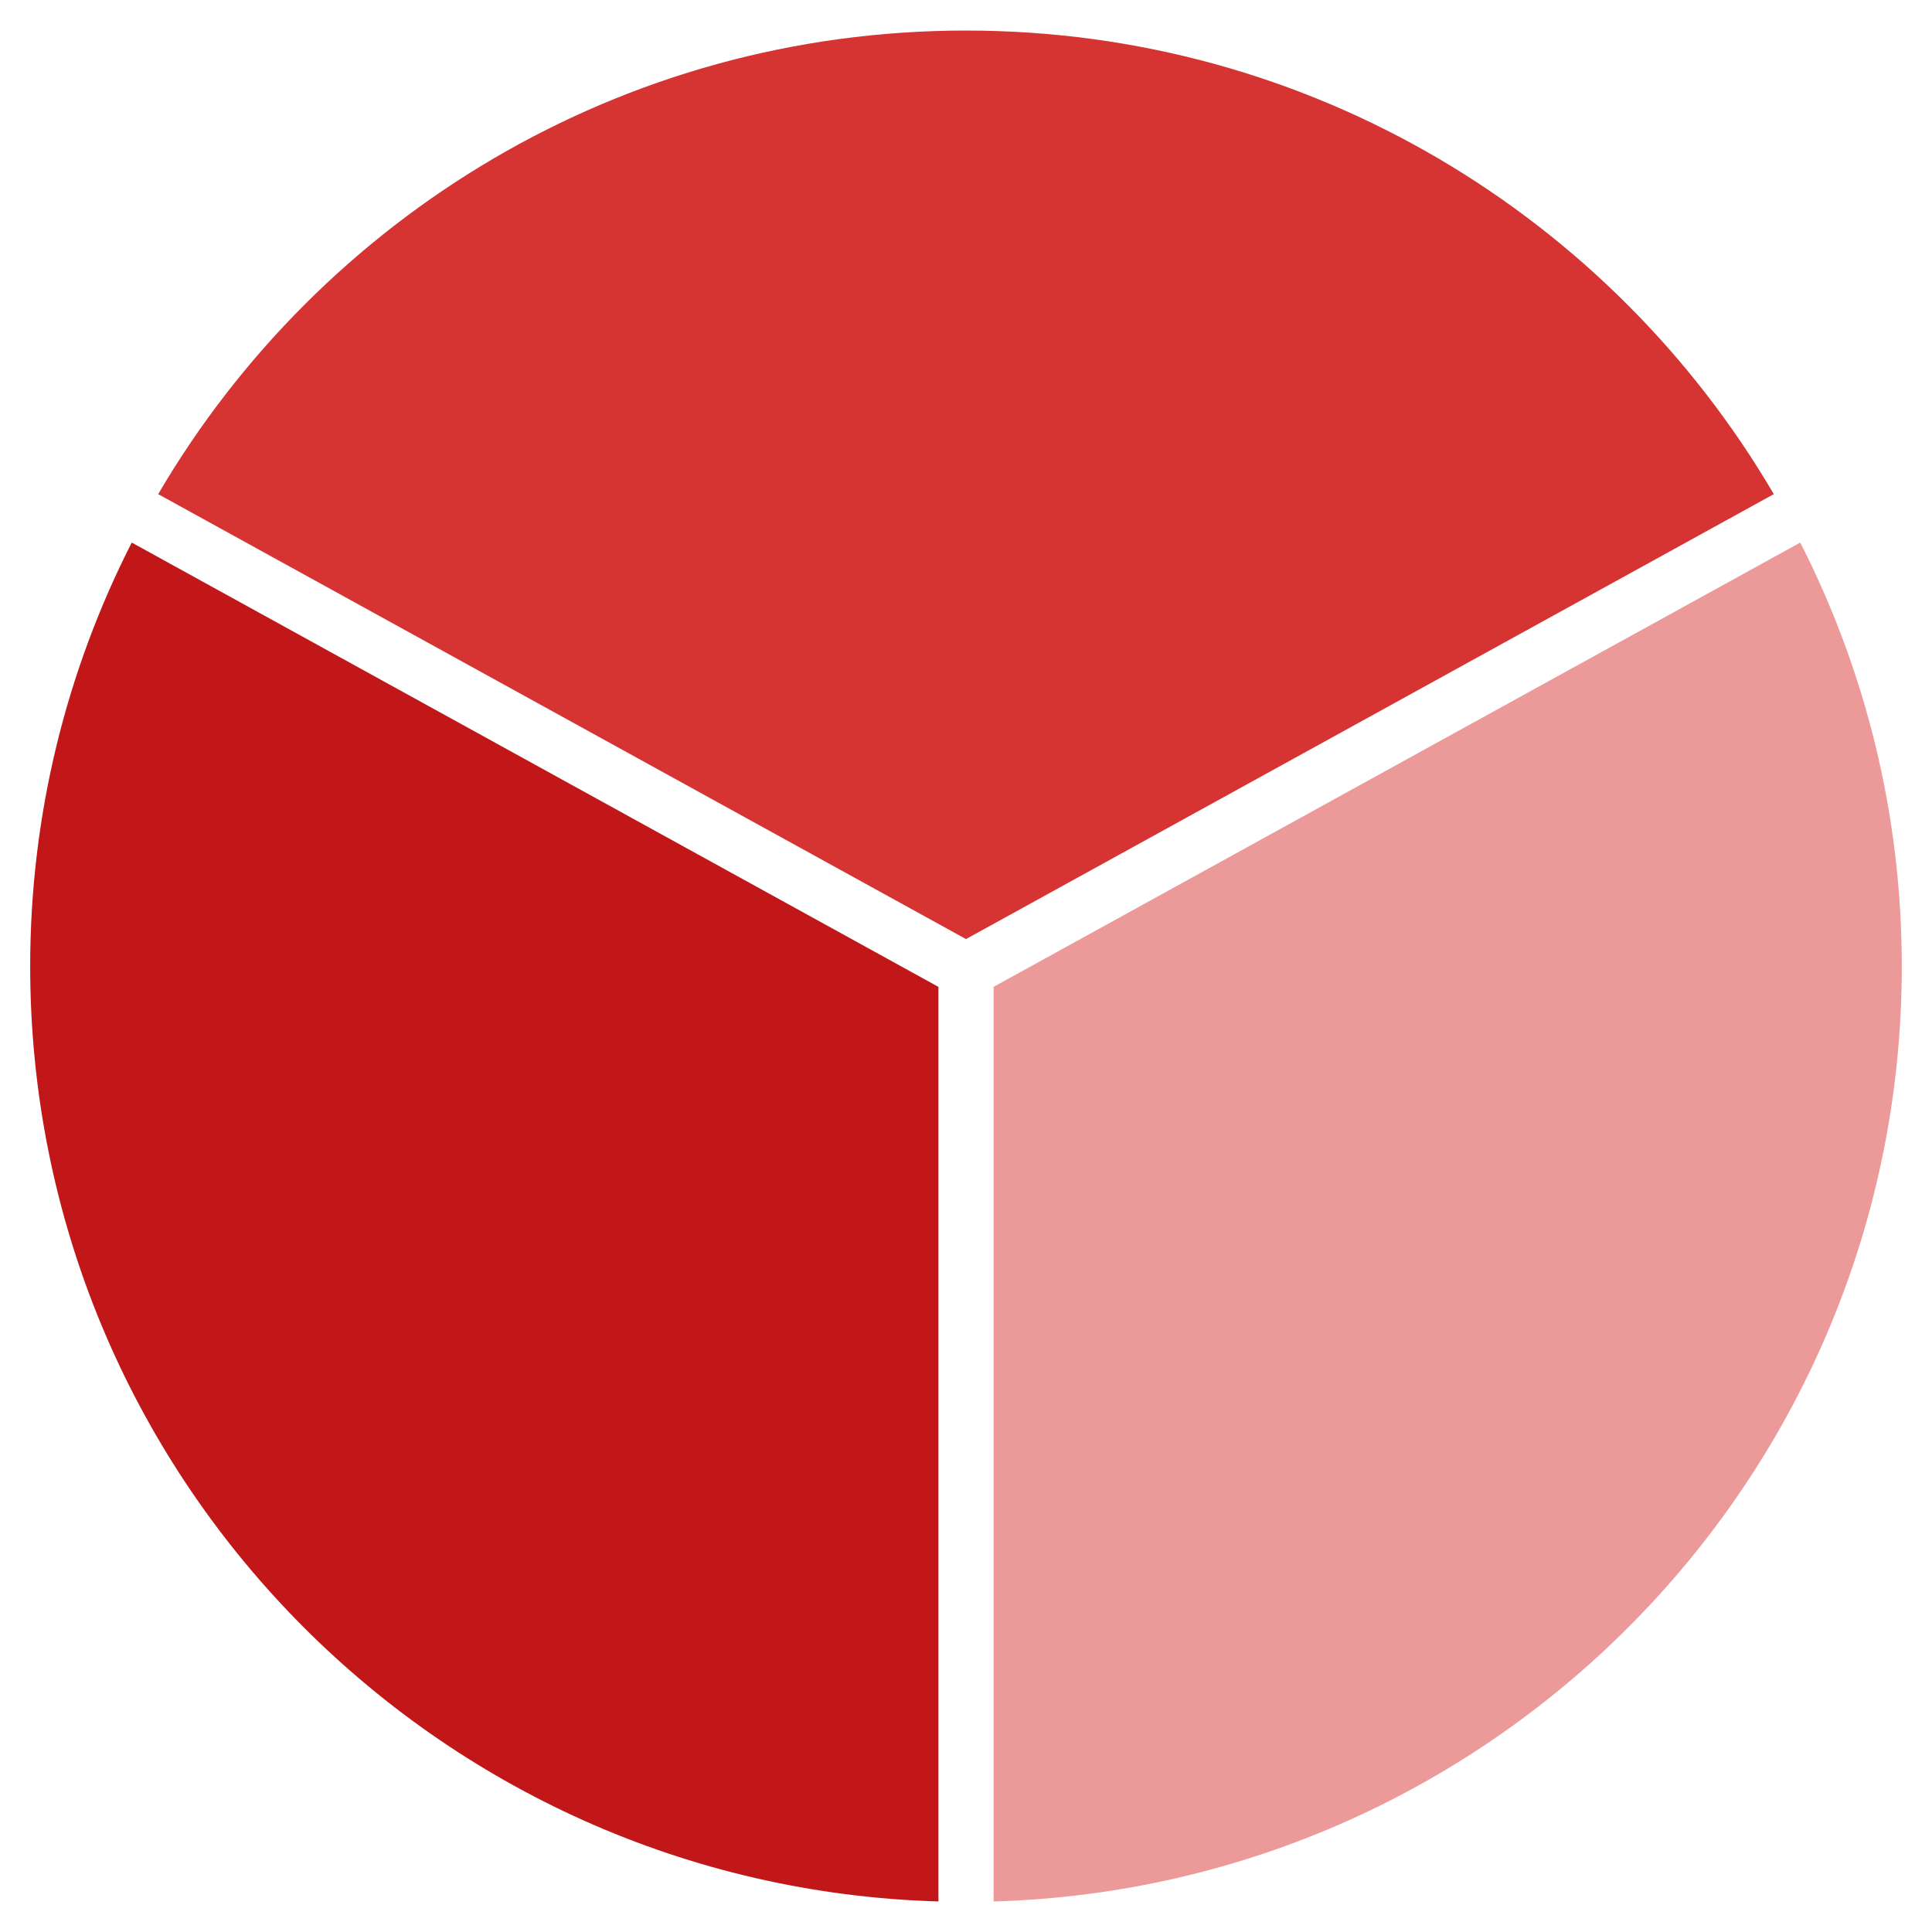 <?xml version="1.0" encoding="UTF-8"?><svg id="Layer_1" xmlns="http://www.w3.org/2000/svg" width="64" height="64" xmlns:xlink="http://www.w3.org/1999/xlink" viewBox="0 0 64 64"><defs><clipPath id="clippath"><rect x="1" y="1.011" width="62" height="61.977" style="fill:none;"/></clipPath></defs><g style="clip-path:url(#clippath);"><path d="m31.086,32.691L4.364,17.973c-2.147,4.216-3.364,8.984-3.364,14.038,0,16.814,13.389,30.493,30.087,30.977v-30.298Z" style="fill:#c11718;"/><path d="m58.76,16.369C53.379,7.185,43.414,1.012,32,1.012S10.62,7.185,5.24,16.369l26.76,14.739,26.759-14.739Z" style="fill:#d63333;"/><path d="m59.636,17.973l-26.722,14.718v30.298c16.697-.484,30.085-14.162,30.085-30.976,0-5.055-1.216-9.823-3.363-14.039" style="fill:#eb9999;"/></g></svg>